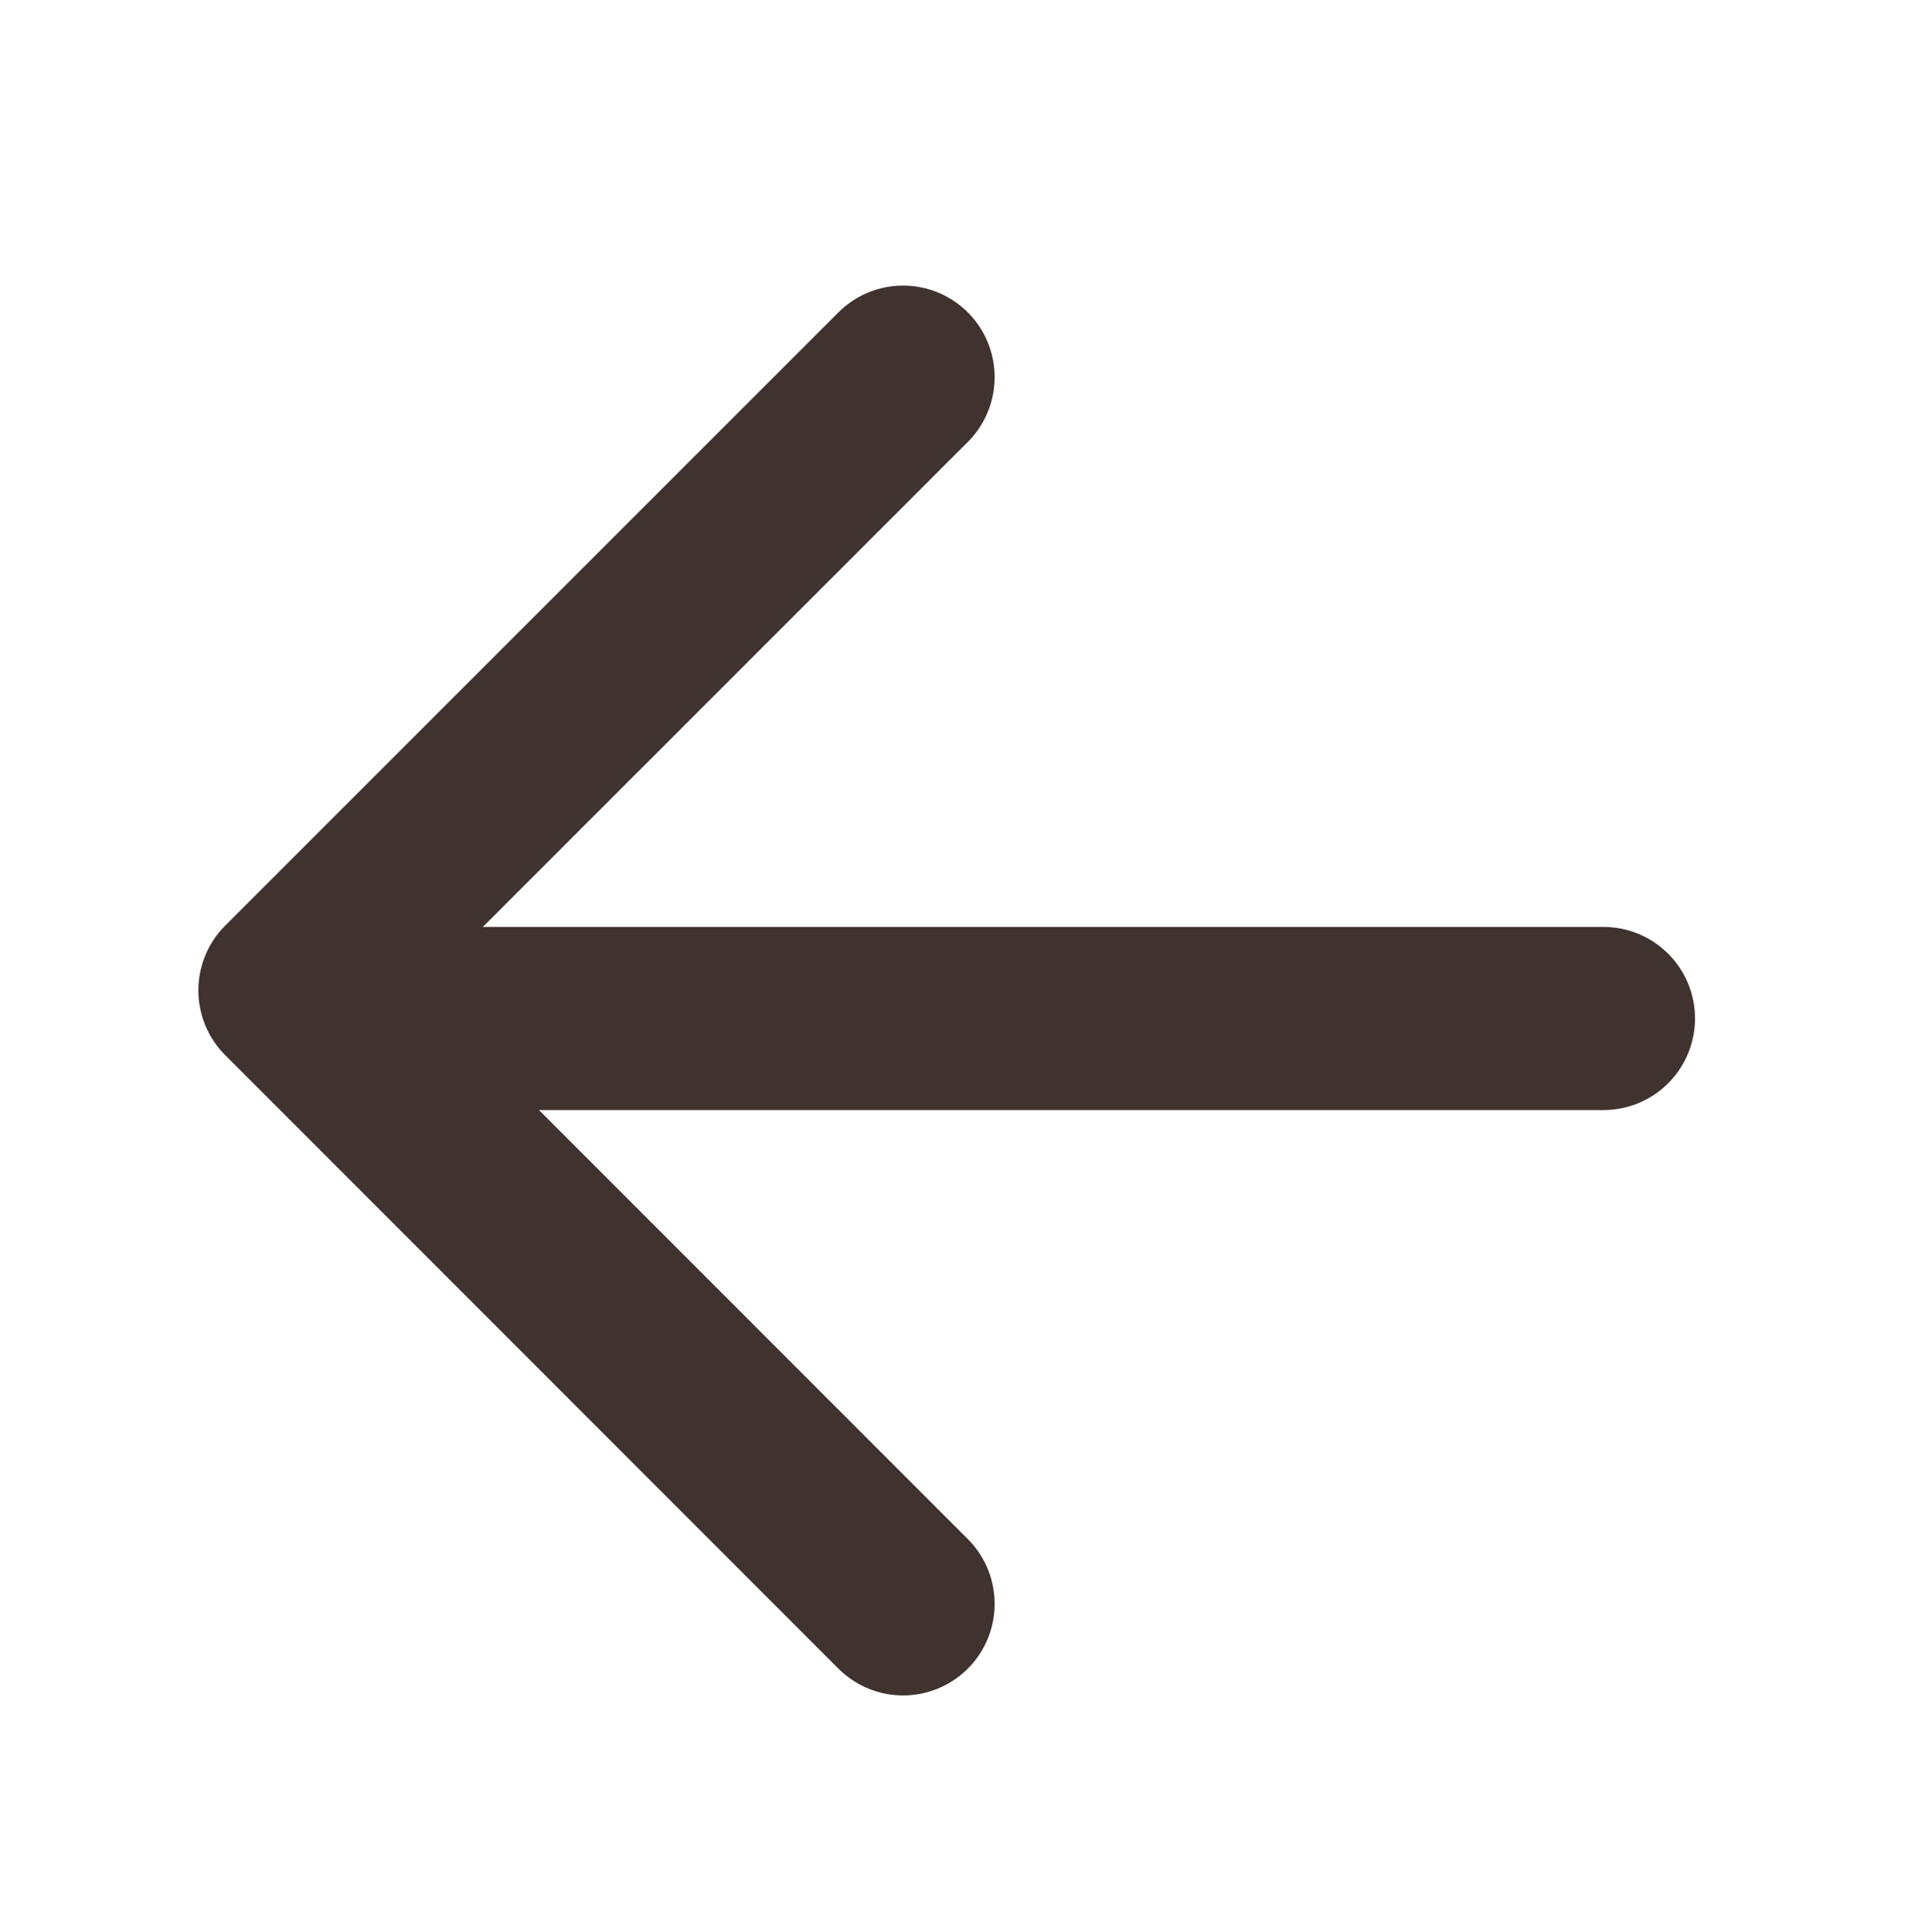 <?xml version="1.0" encoding="utf-8"?>
<!-- Generator: Adobe Illustrator 15.0.0, SVG Export Plug-In . SVG Version: 6.00 Build 0)  -->
<!DOCTYPE svg PUBLIC "-//W3C//DTD SVG 1.1//EN" "http://www.w3.org/Graphics/SVG/1.1/DTD/svg11.dtd">
<svg version="1.1" id="Ebene_1" xmlns="http://www.w3.org/2000/svg" xmlns:xlink="http://www.w3.org/1999/xlink" x="0px" y="0px"
	 width="20.833px" height="21.096px" viewBox="1.417 0 20.833 21.096" enable-background="new 1.417 0 20.833 21.096"
	 xml:space="preserve">
<path fill="none" stroke="#40322F" stroke-width="2" stroke-linecap="round" stroke-linejoin="round" d="M18.934,11.123H5.496"/>
<path fill="none" stroke="#40322F" stroke-width="2" stroke-linecap="round" stroke-linejoin="round" d="M11.283,17.516l-6.699-6.7
	l6.699-6.697"/>
</svg>
